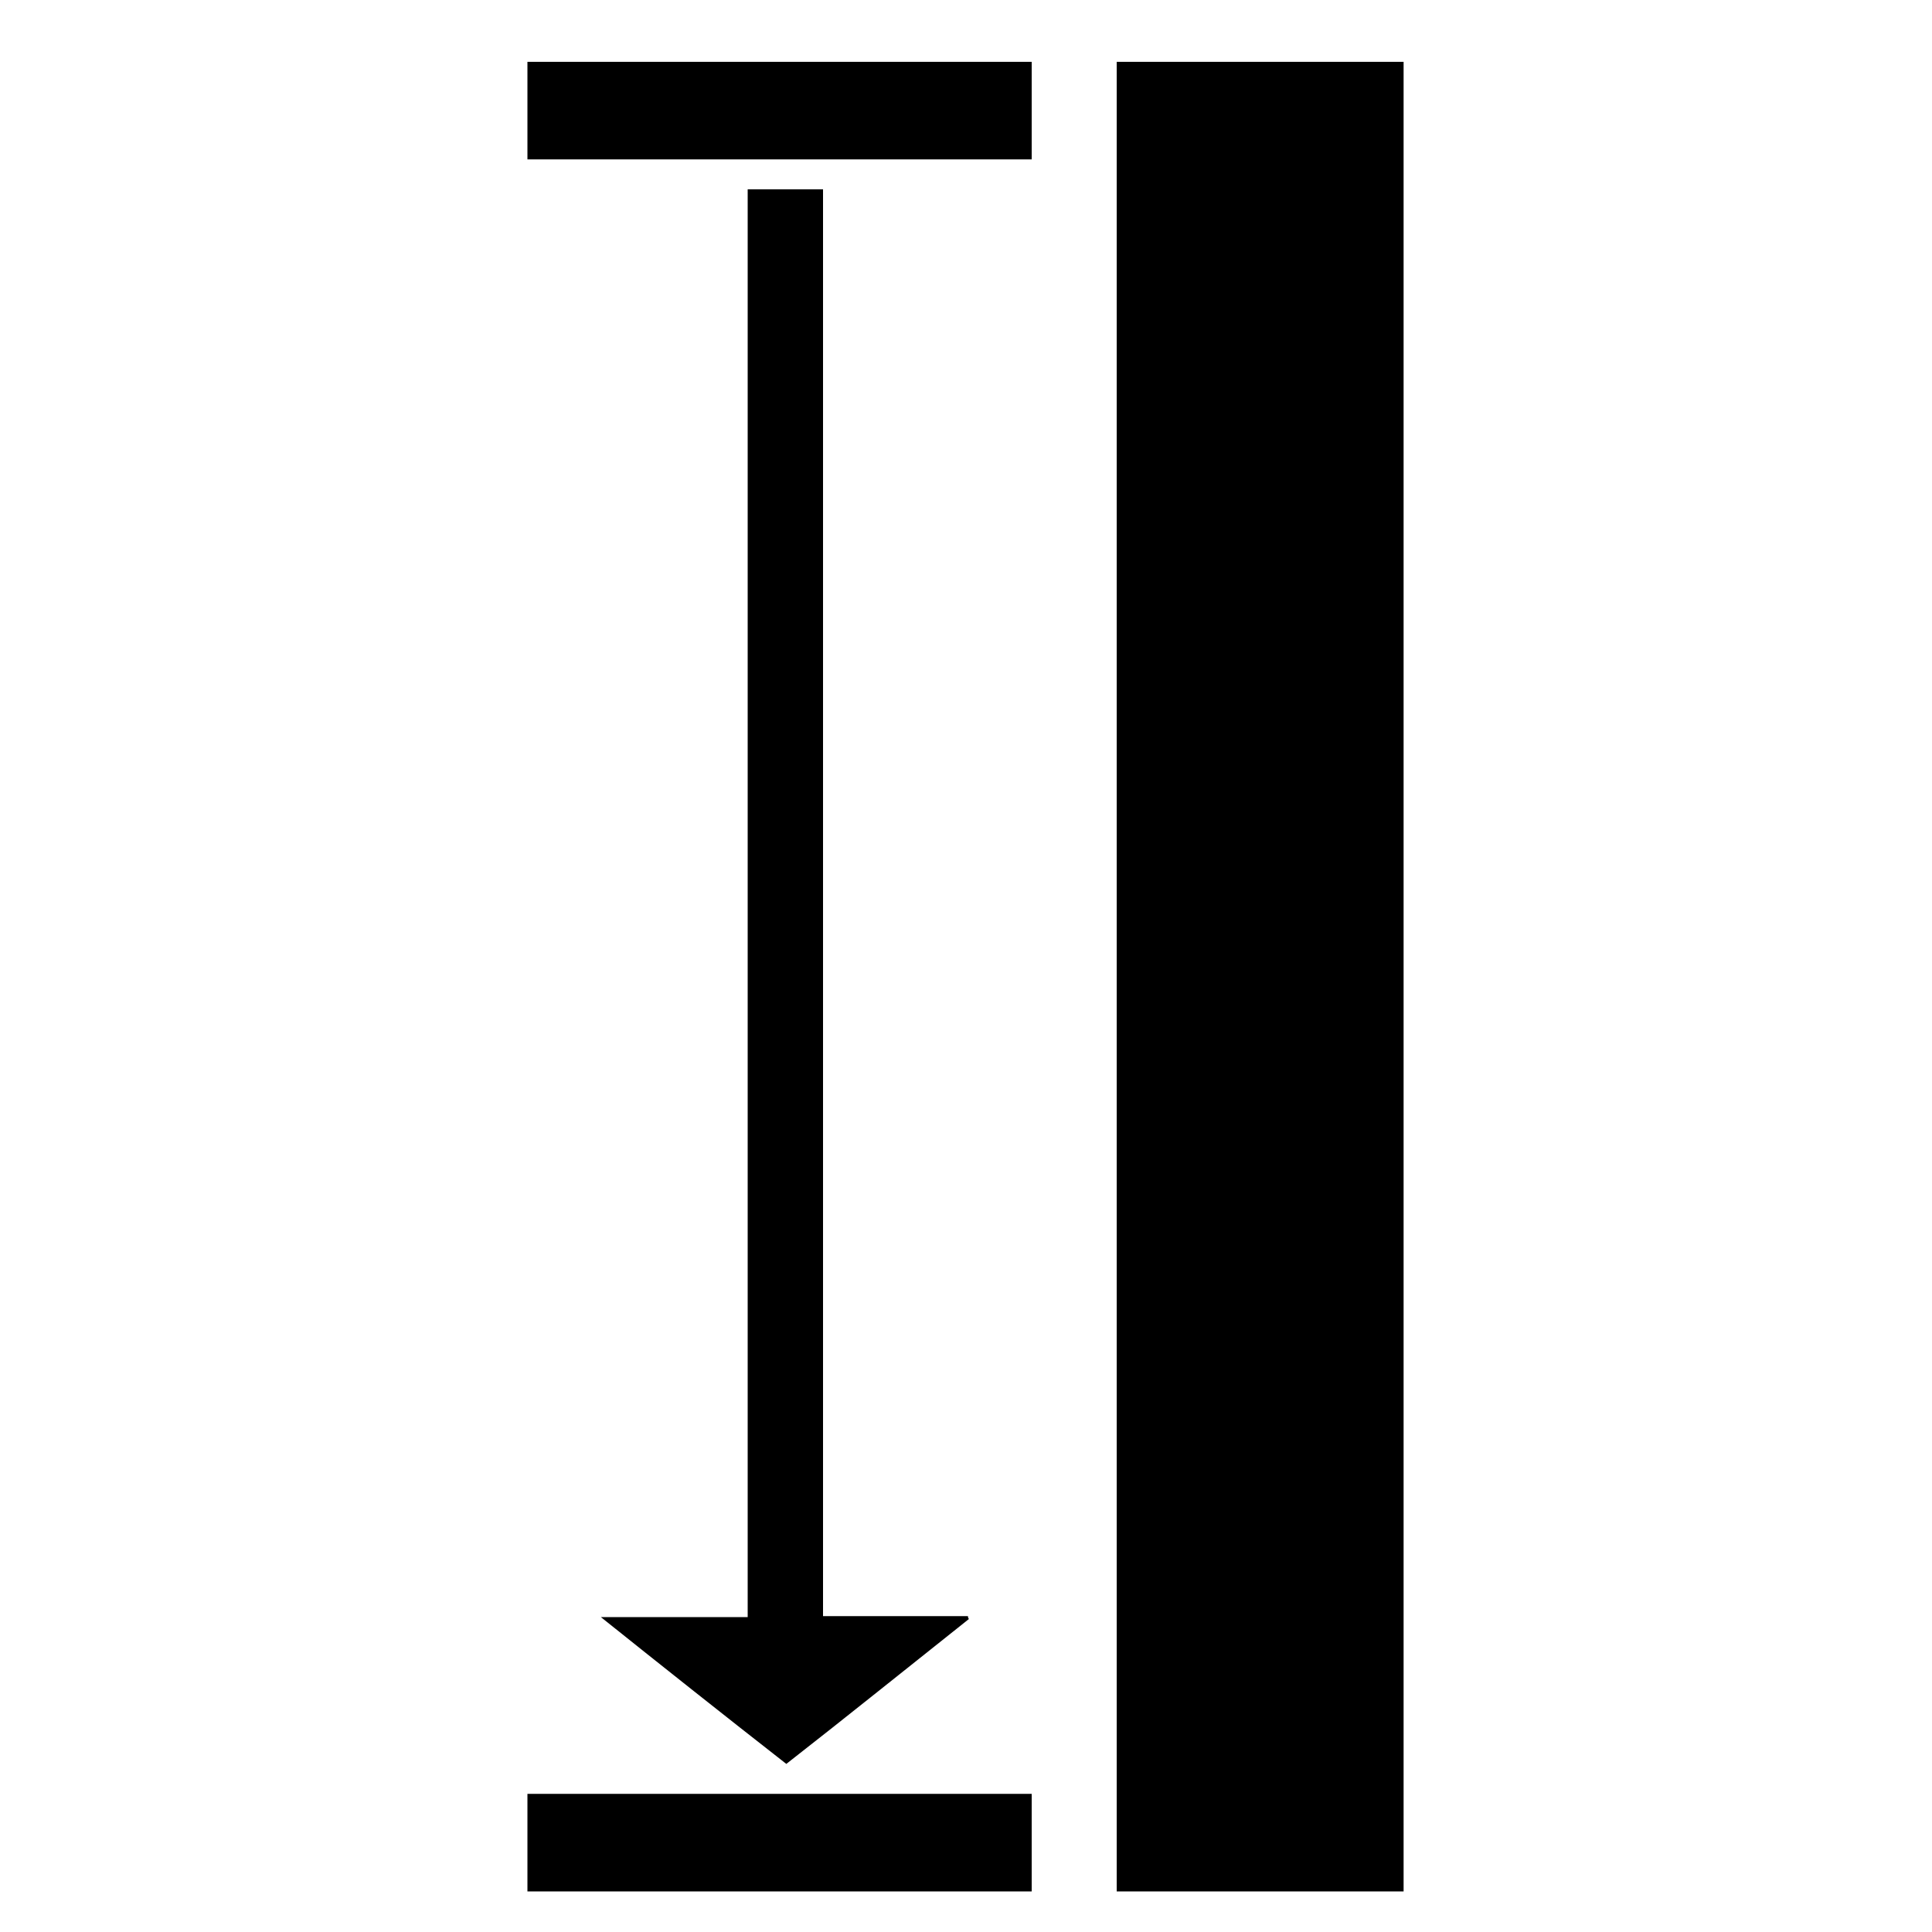 <?xml version="1.0" encoding="UTF-8"?>
<svg id="Camada_1" data-name="Camada 1" xmlns="http://www.w3.org/2000/svg" version="1.1" viewBox="0 0 200 200">
  <defs>
    <style>
      .cls-1 {
        fill: #000;
        stroke-width: 0px;
      }
    </style>
  </defs>
  <path class="cls-1" d="M85.3,167.3h14.9c0,0,0,.2.1.3-6.3,5-12.5,10-18.9,15-6.4-5-12.7-10-19.2-15.2h15.2V19.6h7.8v147.7Z"/>
  <path class="cls-1" d="M106.8,6.4v10.1h-52.2V6.4h52.2Z"/>
  <path class="cls-1" d="M54.6,195.8v-10.1h52.2v10.1h-52.2Z"/>
  <path class="cls-1" d="M115.6,6.4h29.7v189.4h-29.7V6.4h0Z"/>
</svg>